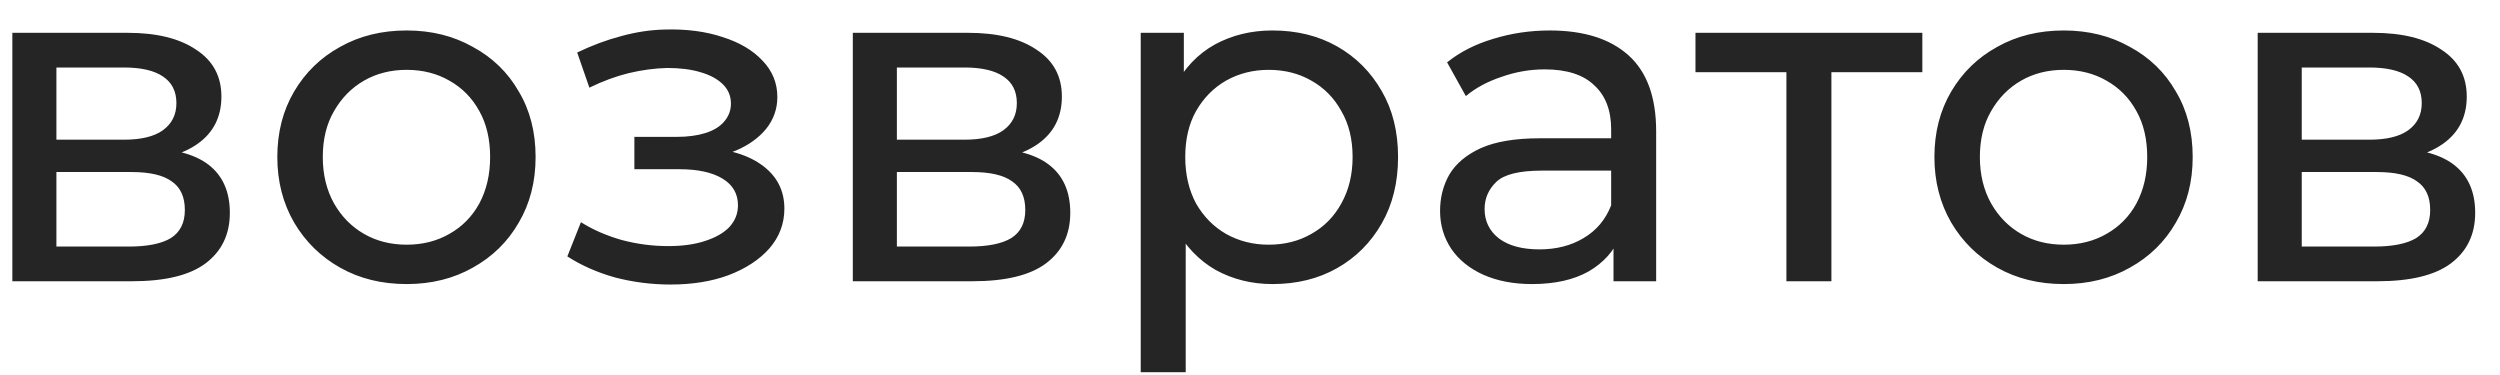 <?xml version="1.0" encoding="UTF-8"?> <svg xmlns="http://www.w3.org/2000/svg" width="80" height="12" viewBox="0 0 80 12" fill="none"><path d="M0.395 9V1.05H4.085C5.015 1.05 5.745 1.23 6.275 1.59C6.815 1.94 7.085 2.44 7.085 3.09C7.085 3.74 6.83 4.245 6.32 4.605C5.82 4.955 5.155 5.13 4.325 5.13L4.55 4.74C5.5 4.74 6.205 4.915 6.665 5.265C7.125 5.615 7.355 6.13 7.355 6.81C7.355 7.5 7.095 8.04 6.575 8.43C6.065 8.81 5.28 9 4.22 9H0.395ZM1.805 7.89H4.115C4.715 7.89 5.165 7.8 5.465 7.62C5.765 7.43 5.915 7.13 5.915 6.72C5.915 6.3 5.775 5.995 5.495 5.805C5.225 5.605 4.795 5.505 4.205 5.505H1.805V7.89ZM1.805 4.47H3.965C4.515 4.47 4.93 4.37 5.21 4.17C5.5 3.96 5.645 3.67 5.645 3.3C5.645 2.92 5.5 2.635 5.21 2.445C4.93 2.255 4.515 2.16 3.965 2.16H1.805V4.47ZM13.014 9.09C12.214 9.09 11.504 8.915 10.884 8.565C10.264 8.215 9.774 7.735 9.414 7.125C9.054 6.505 8.874 5.805 8.874 5.025C8.874 4.235 9.054 3.535 9.414 2.925C9.774 2.315 10.264 1.84 10.884 1.5C11.504 1.15 12.214 0.975 13.014 0.975C13.804 0.975 14.509 1.15 15.129 1.5C15.759 1.84 16.249 2.315 16.599 2.925C16.959 3.525 17.139 4.225 17.139 5.025C17.139 5.815 16.959 6.515 16.599 7.125C16.249 7.735 15.759 8.215 15.129 8.565C14.509 8.915 13.804 9.09 13.014 9.09ZM13.014 7.83C13.524 7.83 13.979 7.715 14.379 7.485C14.789 7.255 15.109 6.93 15.339 6.51C15.569 6.08 15.684 5.585 15.684 5.025C15.684 4.455 15.569 3.965 15.339 3.555C15.109 3.135 14.789 2.81 14.379 2.58C13.979 2.35 13.524 2.235 13.014 2.235C12.504 2.235 12.049 2.35 11.649 2.58C11.249 2.81 10.929 3.135 10.689 3.555C10.449 3.965 10.329 4.455 10.329 5.025C10.329 5.585 10.449 6.08 10.689 6.51C10.929 6.93 11.249 7.255 11.649 7.485C12.049 7.715 12.504 7.83 13.014 7.83ZM21.455 9.105C20.855 9.105 20.265 9.03 19.685 8.88C19.115 8.72 18.605 8.495 18.155 8.205L18.59 7.11C18.97 7.35 19.405 7.54 19.895 7.68C20.385 7.81 20.88 7.875 21.38 7.875C21.84 7.875 22.235 7.82 22.565 7.71C22.905 7.6 23.165 7.45 23.345 7.26C23.525 7.06 23.615 6.83 23.615 6.57C23.615 6.2 23.45 5.915 23.12 5.715C22.79 5.515 22.33 5.415 21.74 5.415H20.3V4.38H21.65C22 4.38 22.305 4.34 22.565 4.26C22.825 4.18 23.025 4.06 23.165 3.9C23.315 3.73 23.39 3.535 23.39 3.315C23.39 3.075 23.305 2.87 23.135 2.7C22.965 2.53 22.725 2.4 22.415 2.31C22.115 2.22 21.76 2.175 21.35 2.175C20.95 2.185 20.54 2.24 20.12 2.34C19.71 2.44 19.29 2.595 18.86 2.805L18.47 1.68C18.95 1.45 19.42 1.275 19.88 1.155C20.35 1.025 20.815 0.955 21.275 0.945C21.965 0.925 22.58 1.005 23.12 1.185C23.66 1.355 24.085 1.605 24.395 1.935C24.715 2.265 24.875 2.655 24.875 3.105C24.875 3.485 24.755 3.825 24.515 4.125C24.275 4.415 23.955 4.645 23.555 4.815C23.155 4.985 22.695 5.07 22.175 5.07L22.235 4.725C23.125 4.725 23.825 4.9 24.335 5.25C24.845 5.6 25.1 6.075 25.1 6.675C25.1 7.155 24.94 7.58 24.62 7.95C24.3 8.31 23.865 8.595 23.315 8.805C22.775 9.005 22.155 9.105 21.455 9.105ZM27.29 9V1.05H30.98C31.91 1.05 32.639 1.23 33.169 1.59C33.709 1.94 33.98 2.44 33.98 3.09C33.98 3.74 33.724 4.245 33.215 4.605C32.715 4.955 32.05 5.13 31.22 5.13L31.445 4.74C32.395 4.74 33.099 4.915 33.559 5.265C34.02 5.615 34.249 6.13 34.249 6.81C34.249 7.5 33.989 8.04 33.469 8.43C32.959 8.81 32.175 9 31.114 9H27.29ZM28.7 7.89H31.009C31.61 7.89 32.059 7.8 32.359 7.62C32.66 7.43 32.809 7.13 32.809 6.72C32.809 6.3 32.669 5.995 32.389 5.805C32.12 5.605 31.689 5.505 31.099 5.505H28.7V7.89ZM28.7 4.47H30.86C31.41 4.47 31.825 4.37 32.105 4.17C32.395 3.96 32.539 3.67 32.539 3.3C32.539 2.92 32.395 2.635 32.105 2.445C31.825 2.255 31.41 2.16 30.86 2.16H28.7V4.47ZM40.718 9.09C40.058 9.09 39.453 8.94 38.903 8.64C38.363 8.33 37.928 7.875 37.598 7.275C37.278 6.675 37.118 5.925 37.118 5.025C37.118 4.125 37.273 3.375 37.583 2.775C37.903 2.175 38.333 1.725 38.873 1.425C39.423 1.125 40.038 0.975 40.718 0.975C41.498 0.975 42.188 1.145 42.788 1.485C43.388 1.825 43.863 2.3 44.213 2.91C44.563 3.51 44.738 4.215 44.738 5.025C44.738 5.835 44.563 6.545 44.213 7.155C43.863 7.765 43.388 8.24 42.788 8.58C42.188 8.92 41.498 9.09 40.718 9.09ZM36.503 11.91V1.05H37.883V3.195L37.793 5.04L37.943 6.885V11.91H36.503ZM40.598 7.83C41.108 7.83 41.563 7.715 41.963 7.485C42.373 7.255 42.693 6.93 42.923 6.51C43.163 6.08 43.283 5.585 43.283 5.025C43.283 4.455 43.163 3.965 42.923 3.555C42.693 3.135 42.373 2.81 41.963 2.58C41.563 2.35 41.108 2.235 40.598 2.235C40.098 2.235 39.643 2.35 39.233 2.58C38.833 2.81 38.513 3.135 38.273 3.555C38.043 3.965 37.928 4.455 37.928 5.025C37.928 5.585 38.043 6.08 38.273 6.51C38.513 6.93 38.833 7.255 39.233 7.485C39.643 7.715 40.098 7.83 40.598 7.83ZM51.632 9V7.32L51.557 7.005V4.14C51.557 3.53 51.377 3.06 51.017 2.73C50.667 2.39 50.137 2.22 49.427 2.22C48.957 2.22 48.497 2.3 48.047 2.46C47.597 2.61 47.217 2.815 46.907 3.075L46.307 1.995C46.717 1.665 47.207 1.415 47.777 1.245C48.357 1.065 48.962 0.975 49.592 0.975C50.682 0.975 51.522 1.24 52.112 1.77C52.702 2.3 52.997 3.11 52.997 4.2V9H51.632ZM49.022 9.09C48.432 9.09 47.912 8.99 47.462 8.79C47.022 8.59 46.682 8.315 46.442 7.965C46.202 7.605 46.082 7.2 46.082 6.75C46.082 6.32 46.182 5.93 46.382 5.58C46.592 5.23 46.927 4.95 47.387 4.74C47.857 4.53 48.487 4.425 49.277 4.425H51.797V5.46H49.337C48.617 5.46 48.132 5.58 47.882 5.82C47.632 6.06 47.507 6.35 47.507 6.69C47.507 7.08 47.662 7.395 47.972 7.635C48.282 7.865 48.712 7.98 49.262 7.98C49.802 7.98 50.272 7.86 50.672 7.62C51.082 7.38 51.377 7.03 51.557 6.57L51.842 7.56C51.652 8.03 51.317 8.405 50.837 8.685C50.357 8.955 49.752 9.09 49.022 9.09ZM57.165 9V1.935L57.525 2.31H54.255V1.05H61.515V2.31H58.26L58.605 1.935V9H57.165ZM66.041 9.09C65.241 9.09 64.531 8.915 63.911 8.565C63.291 8.215 62.801 7.735 62.441 7.125C62.081 6.505 61.901 5.805 61.901 5.025C61.901 4.235 62.081 3.535 62.441 2.925C62.801 2.315 63.291 1.84 63.911 1.5C64.531 1.15 65.241 0.975 66.041 0.975C66.831 0.975 67.536 1.15 68.156 1.5C68.786 1.84 69.276 2.315 69.626 2.925C69.986 3.525 70.166 4.225 70.166 5.025C70.166 5.815 69.986 6.515 69.626 7.125C69.276 7.735 68.786 8.215 68.156 8.565C67.536 8.915 66.831 9.09 66.041 9.09ZM66.041 7.83C66.551 7.83 67.006 7.715 67.406 7.485C67.816 7.255 68.136 6.93 68.366 6.51C68.596 6.08 68.711 5.585 68.711 5.025C68.711 4.455 68.596 3.965 68.366 3.555C68.136 3.135 67.816 2.81 67.406 2.58C67.006 2.35 66.551 2.235 66.041 2.235C65.531 2.235 65.076 2.35 64.676 2.58C64.276 2.81 63.956 3.135 63.716 3.555C63.476 3.965 63.356 4.455 63.356 5.025C63.356 5.585 63.476 6.08 63.716 6.51C63.956 6.93 64.276 7.255 64.676 7.485C65.076 7.715 65.531 7.83 66.041 7.83ZM72.246 9V1.05H75.936C76.866 1.05 77.596 1.23 78.126 1.59C78.666 1.94 78.936 2.44 78.936 3.09C78.936 3.74 78.681 4.245 78.171 4.605C77.671 4.955 77.006 5.13 76.176 5.13L76.401 4.74C77.351 4.74 78.056 4.915 78.516 5.265C78.976 5.615 79.206 6.13 79.206 6.81C79.206 7.5 78.946 8.04 78.426 8.43C77.916 8.81 77.131 9 76.071 9H72.246ZM73.656 7.89H75.966C76.566 7.89 77.016 7.8 77.316 7.62C77.616 7.43 77.766 7.13 77.766 6.72C77.766 6.3 77.626 5.995 77.346 5.805C77.076 5.605 76.646 5.505 76.056 5.505H73.656V7.89ZM73.656 4.47H75.816C76.366 4.47 76.781 4.37 77.061 4.17C77.351 3.96 77.496 3.67 77.496 3.3C77.496 2.92 77.351 2.635 77.061 2.445C76.781 2.255 76.366 2.16 75.816 2.16H73.656V4.47Z" fill="#252525"></path></svg> 